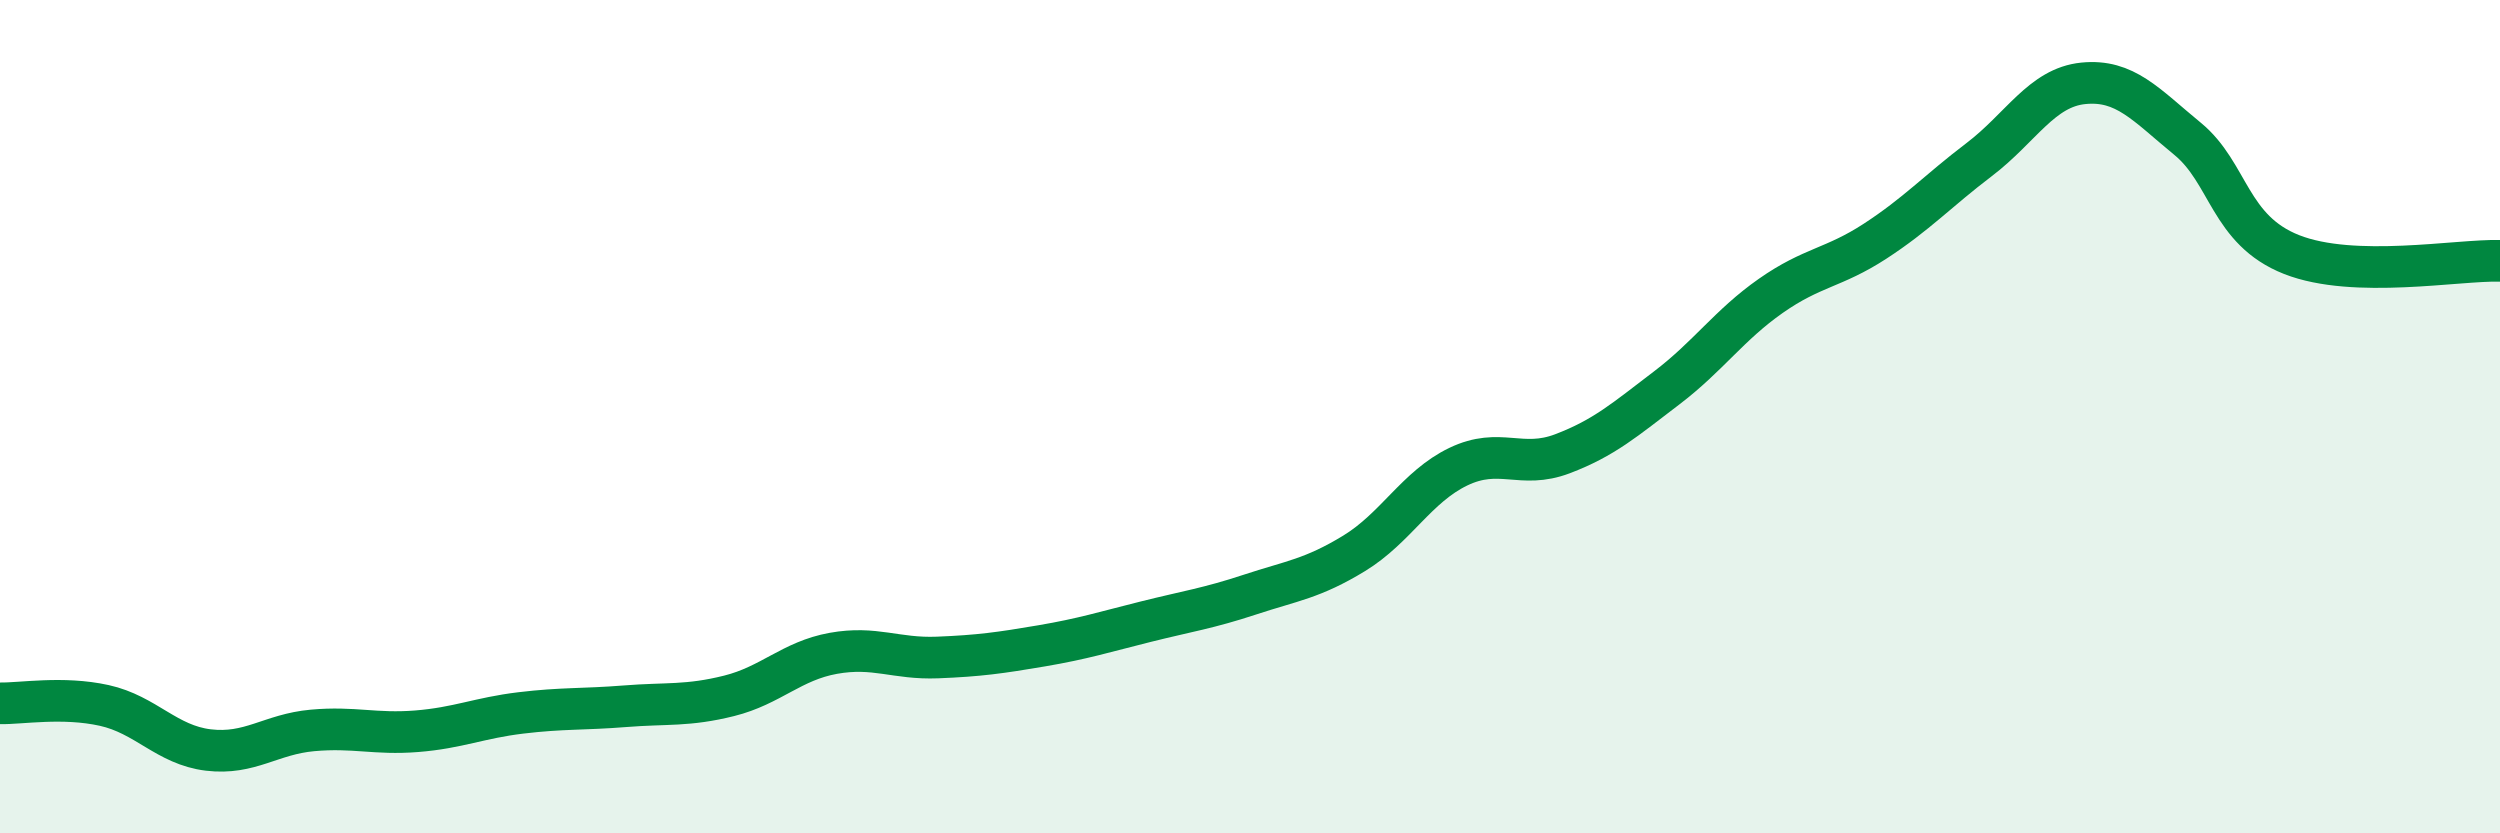 
    <svg width="60" height="20" viewBox="0 0 60 20" xmlns="http://www.w3.org/2000/svg">
      <path
        d="M 0,16.88 C 0.5,16.89 1.5,16.71 2.5,16.93 C 3.5,17.15 4,17.88 5,18 C 6,18.12 6.5,17.62 7.5,17.53 C 8.5,17.44 9,17.63 10,17.55 C 11,17.47 11.5,17.23 12.5,17.11 C 13.5,16.99 14,17.03 15,16.95 C 16,16.87 16.5,16.95 17.5,16.7 C 18.5,16.45 19,15.86 20,15.68 C 21,15.5 21.5,15.82 22.5,15.78 C 23.5,15.74 24,15.67 25,15.5 C 26,15.33 26.5,15.17 27.5,14.92 C 28.5,14.67 29,14.6 30,14.27 C 31,13.94 31.5,13.89 32.5,13.28 C 33.5,12.67 34,11.68 35,11.2 C 36,10.72 36.5,11.27 37.5,10.89 C 38.5,10.51 39,10.07 40,9.31 C 41,8.55 41.5,7.8 42.5,7.1 C 43.5,6.4 44,6.44 45,5.79 C 46,5.14 46.5,4.59 47.5,3.83 C 48.5,3.07 49,2.1 50,2 C 51,1.9 51.5,2.51 52.5,3.33 C 53.5,4.15 53.5,5.52 55,6.11 C 56.5,6.7 59,6.23 60,6.26L60 20L0 20Z"
        fill="#008740"
        opacity="0.1"
        stroke-linecap="round"
        stroke-linejoin="round"
      />
      <path
        d="M 0,16.88 C 0.5,16.89 1.5,16.71 2.5,16.93 C 3.5,17.15 4,17.88 5,18 C 6,18.12 6.5,17.62 7.5,17.53 C 8.5,17.44 9,17.63 10,17.55 C 11,17.47 11.5,17.23 12.5,17.11 C 13.5,16.99 14,17.03 15,16.95 C 16,16.87 16.5,16.95 17.5,16.7 C 18.5,16.45 19,15.86 20,15.68 C 21,15.5 21.5,15.82 22.5,15.78 C 23.5,15.74 24,15.67 25,15.5 C 26,15.33 26.5,15.17 27.5,14.92 C 28.5,14.67 29,14.6 30,14.27 C 31,13.94 31.5,13.89 32.5,13.28 C 33.5,12.67 34,11.68 35,11.2 C 36,10.72 36.5,11.27 37.5,10.89 C 38.5,10.51 39,10.07 40,9.31 C 41,8.55 41.5,7.8 42.5,7.1 C 43.5,6.4 44,6.44 45,5.79 C 46,5.14 46.5,4.59 47.5,3.83 C 48.5,3.07 49,2.1 50,2 C 51,1.9 51.5,2.51 52.5,3.33 C 53.5,4.15 53.5,5.52 55,6.11 C 56.5,6.7 59,6.23 60,6.26"
        stroke="#008740"
        stroke-width="1"
        fill="none"
        stroke-linecap="round"
        stroke-linejoin="round"
      />
    </svg>
  